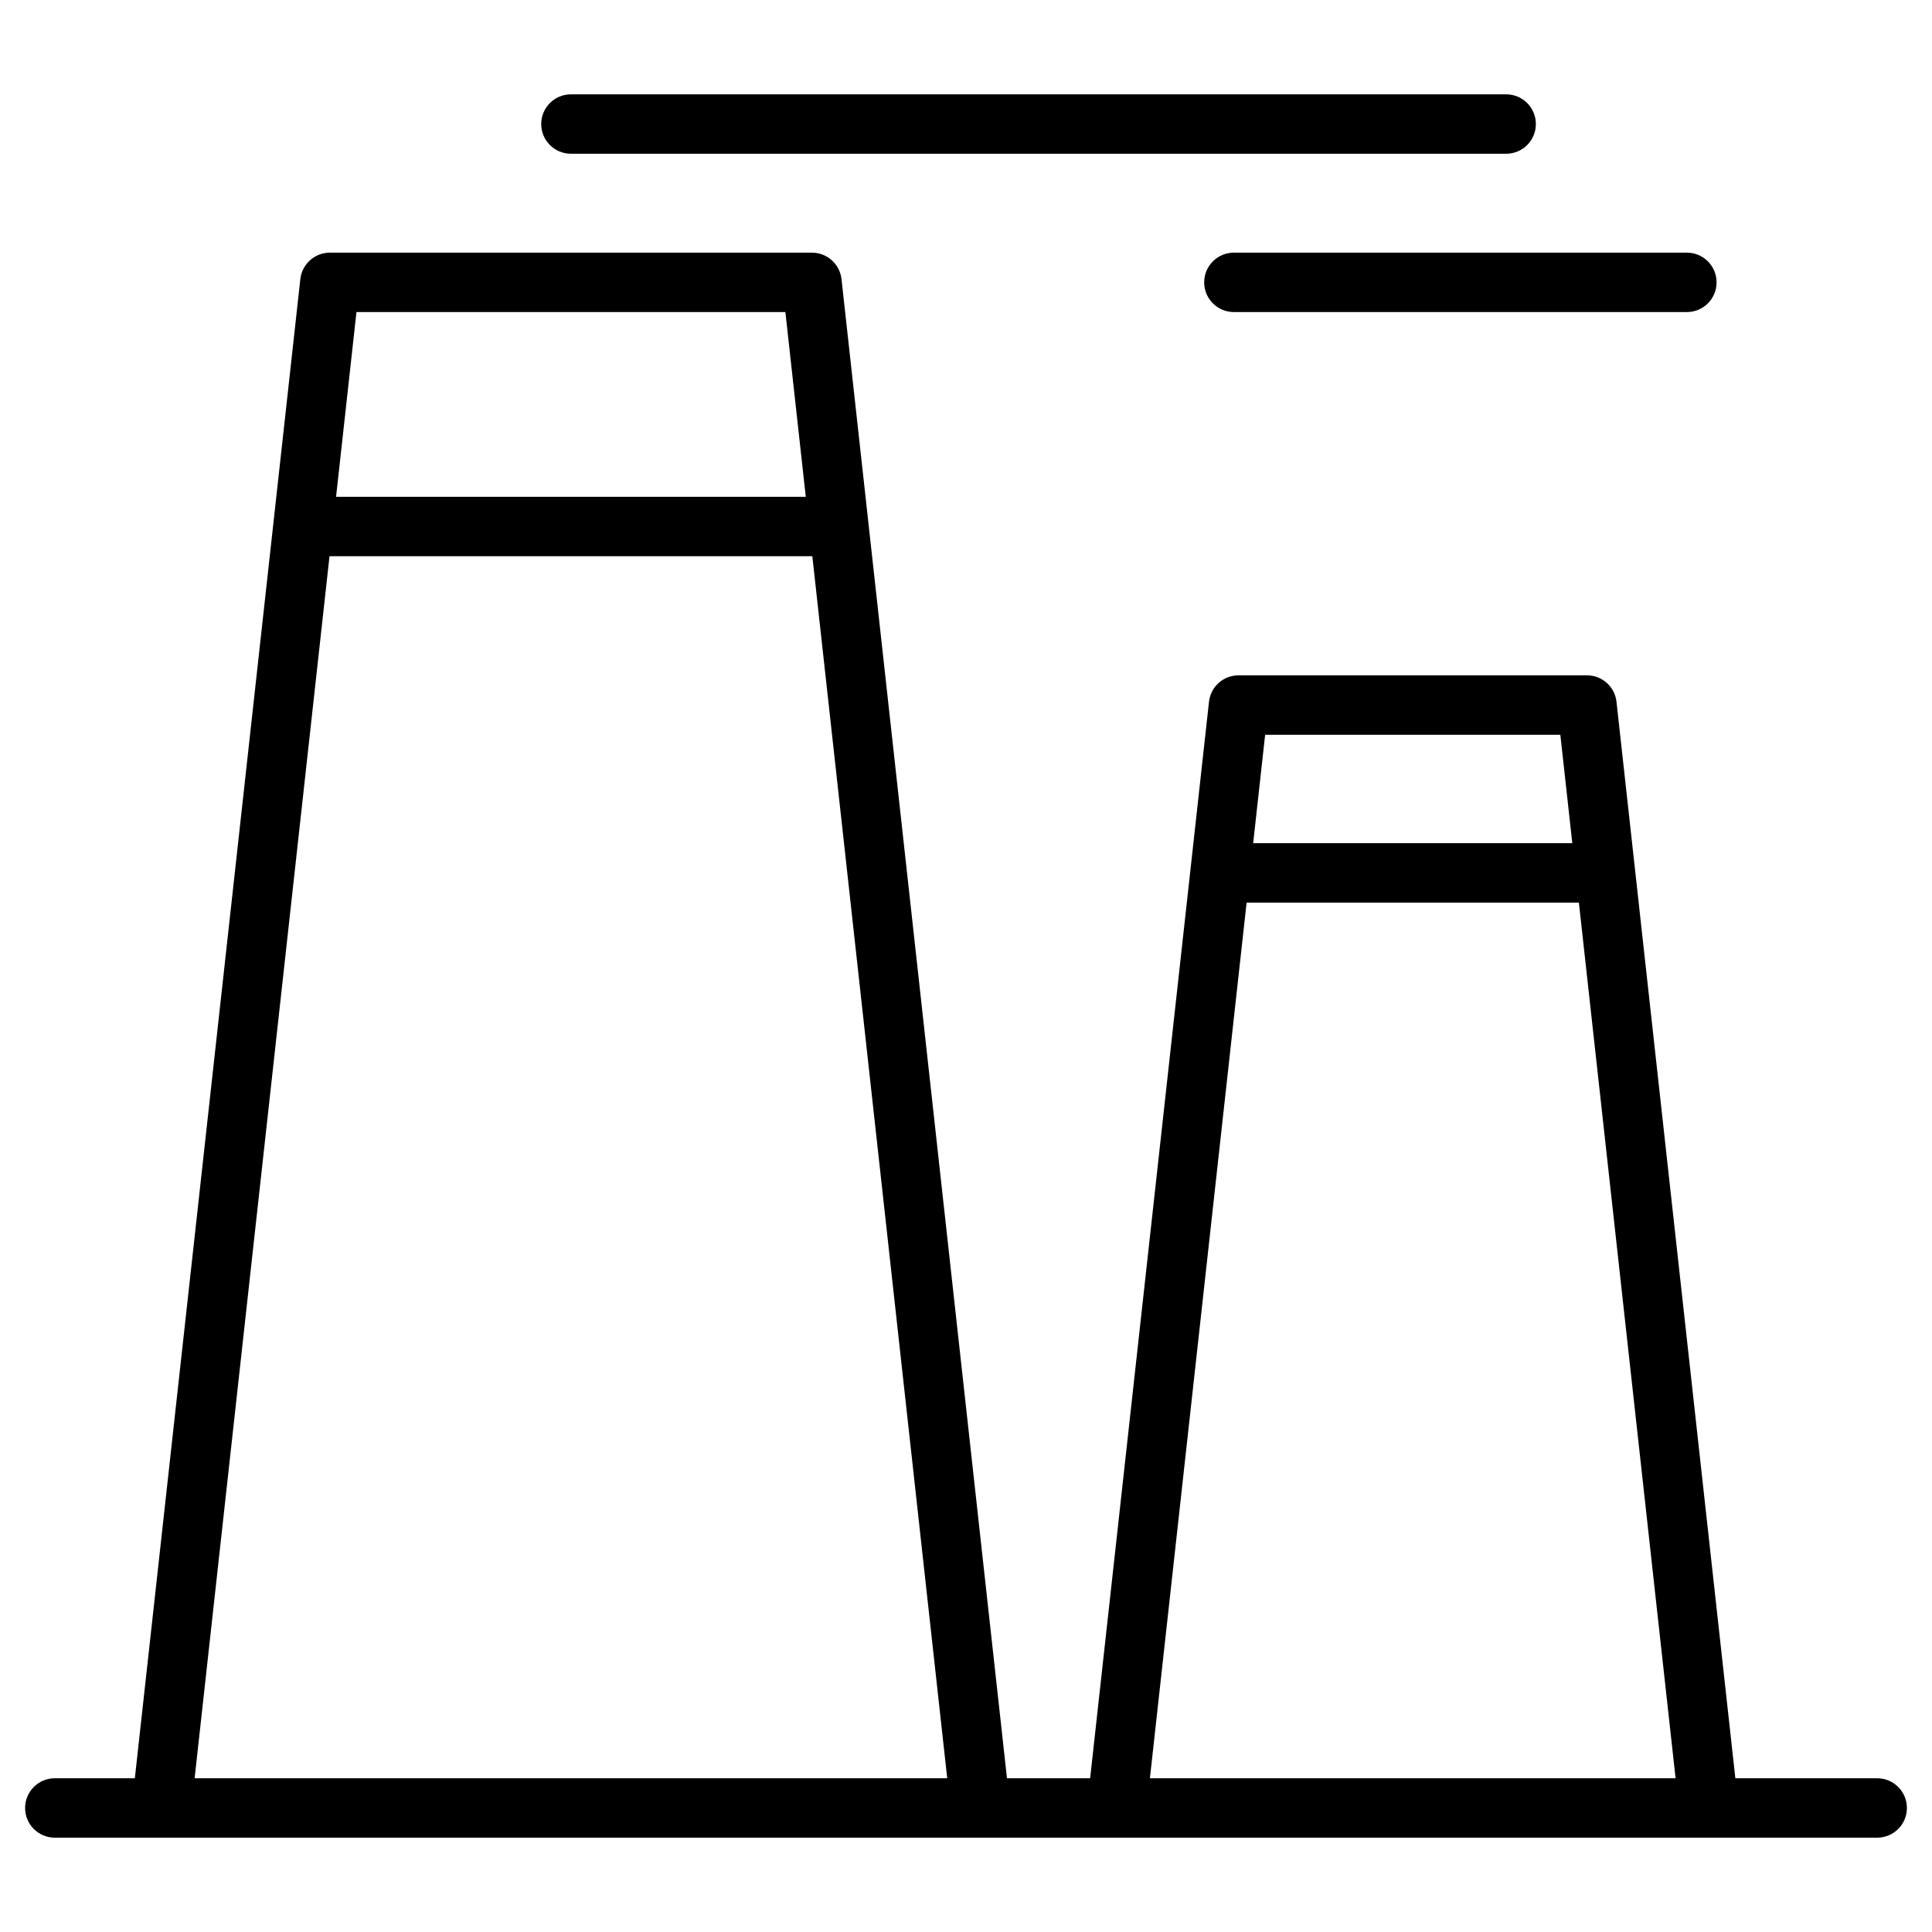 <?xml version="1.0" encoding="UTF-8"?>
<!-- Uploaded to: ICON Repo, www.svgrepo.com, Generator: ICON Repo Mixer Tools -->
<svg fill="#000000" width="800px" height="800px" version="1.1" viewBox="144 144 512 512" xmlns="http://www.w3.org/2000/svg">
 <g>
  <path d="m641.47 615.26h-37.582l-31.5-285.28c-0.438-3.988-3.812-7.012-7.824-7.012h-92.344c-4.016 0-7.387 3.023-7.824 7.012l-31.5 285.28h-22.035l-43.855-397.3c-0.445-3.984-3.816-7-7.828-7.004h-127.76c-4.012 0.004-7.379 3.019-7.824 7.004l-43.859 397.3h-21.207c-4.348 0-7.875 3.523-7.875 7.871s3.527 7.871 7.875 7.871h482.95c4.348 0 7.871-3.523 7.871-7.871s-3.523-7.871-7.871-7.871zm-83.965-276.54 3.172 28.734h-84.574l3.172-28.734zm-83.141 44.48h88.055l25.629 232.06h-139.31zm-122.23-156.5 5.406 48.961h-124.48l5.406-48.961zm-120.81 64.707h127.95l35.75 323.85h-199.45z"/>
  <path d="m551.02 176.87c0-2.086-0.828-4.09-2.305-5.566-1.477-1.477-3.481-2.305-5.566-2.305h-247.85c-4.348 0-7.871 3.523-7.871 7.871 0 4.348 3.523 7.871 7.871 7.871h247.85c2.086 0.004 4.09-0.824 5.566-2.301 1.477-1.477 2.305-3.481 2.305-5.57z"/>
  <path d="m470.99 226.7h120.05c4.348 0 7.871-3.523 7.871-7.871s-3.523-7.875-7.871-7.875h-120.05c-4.348 0-7.871 3.527-7.871 7.875s3.523 7.871 7.871 7.871z"/>
 </g>
</svg>